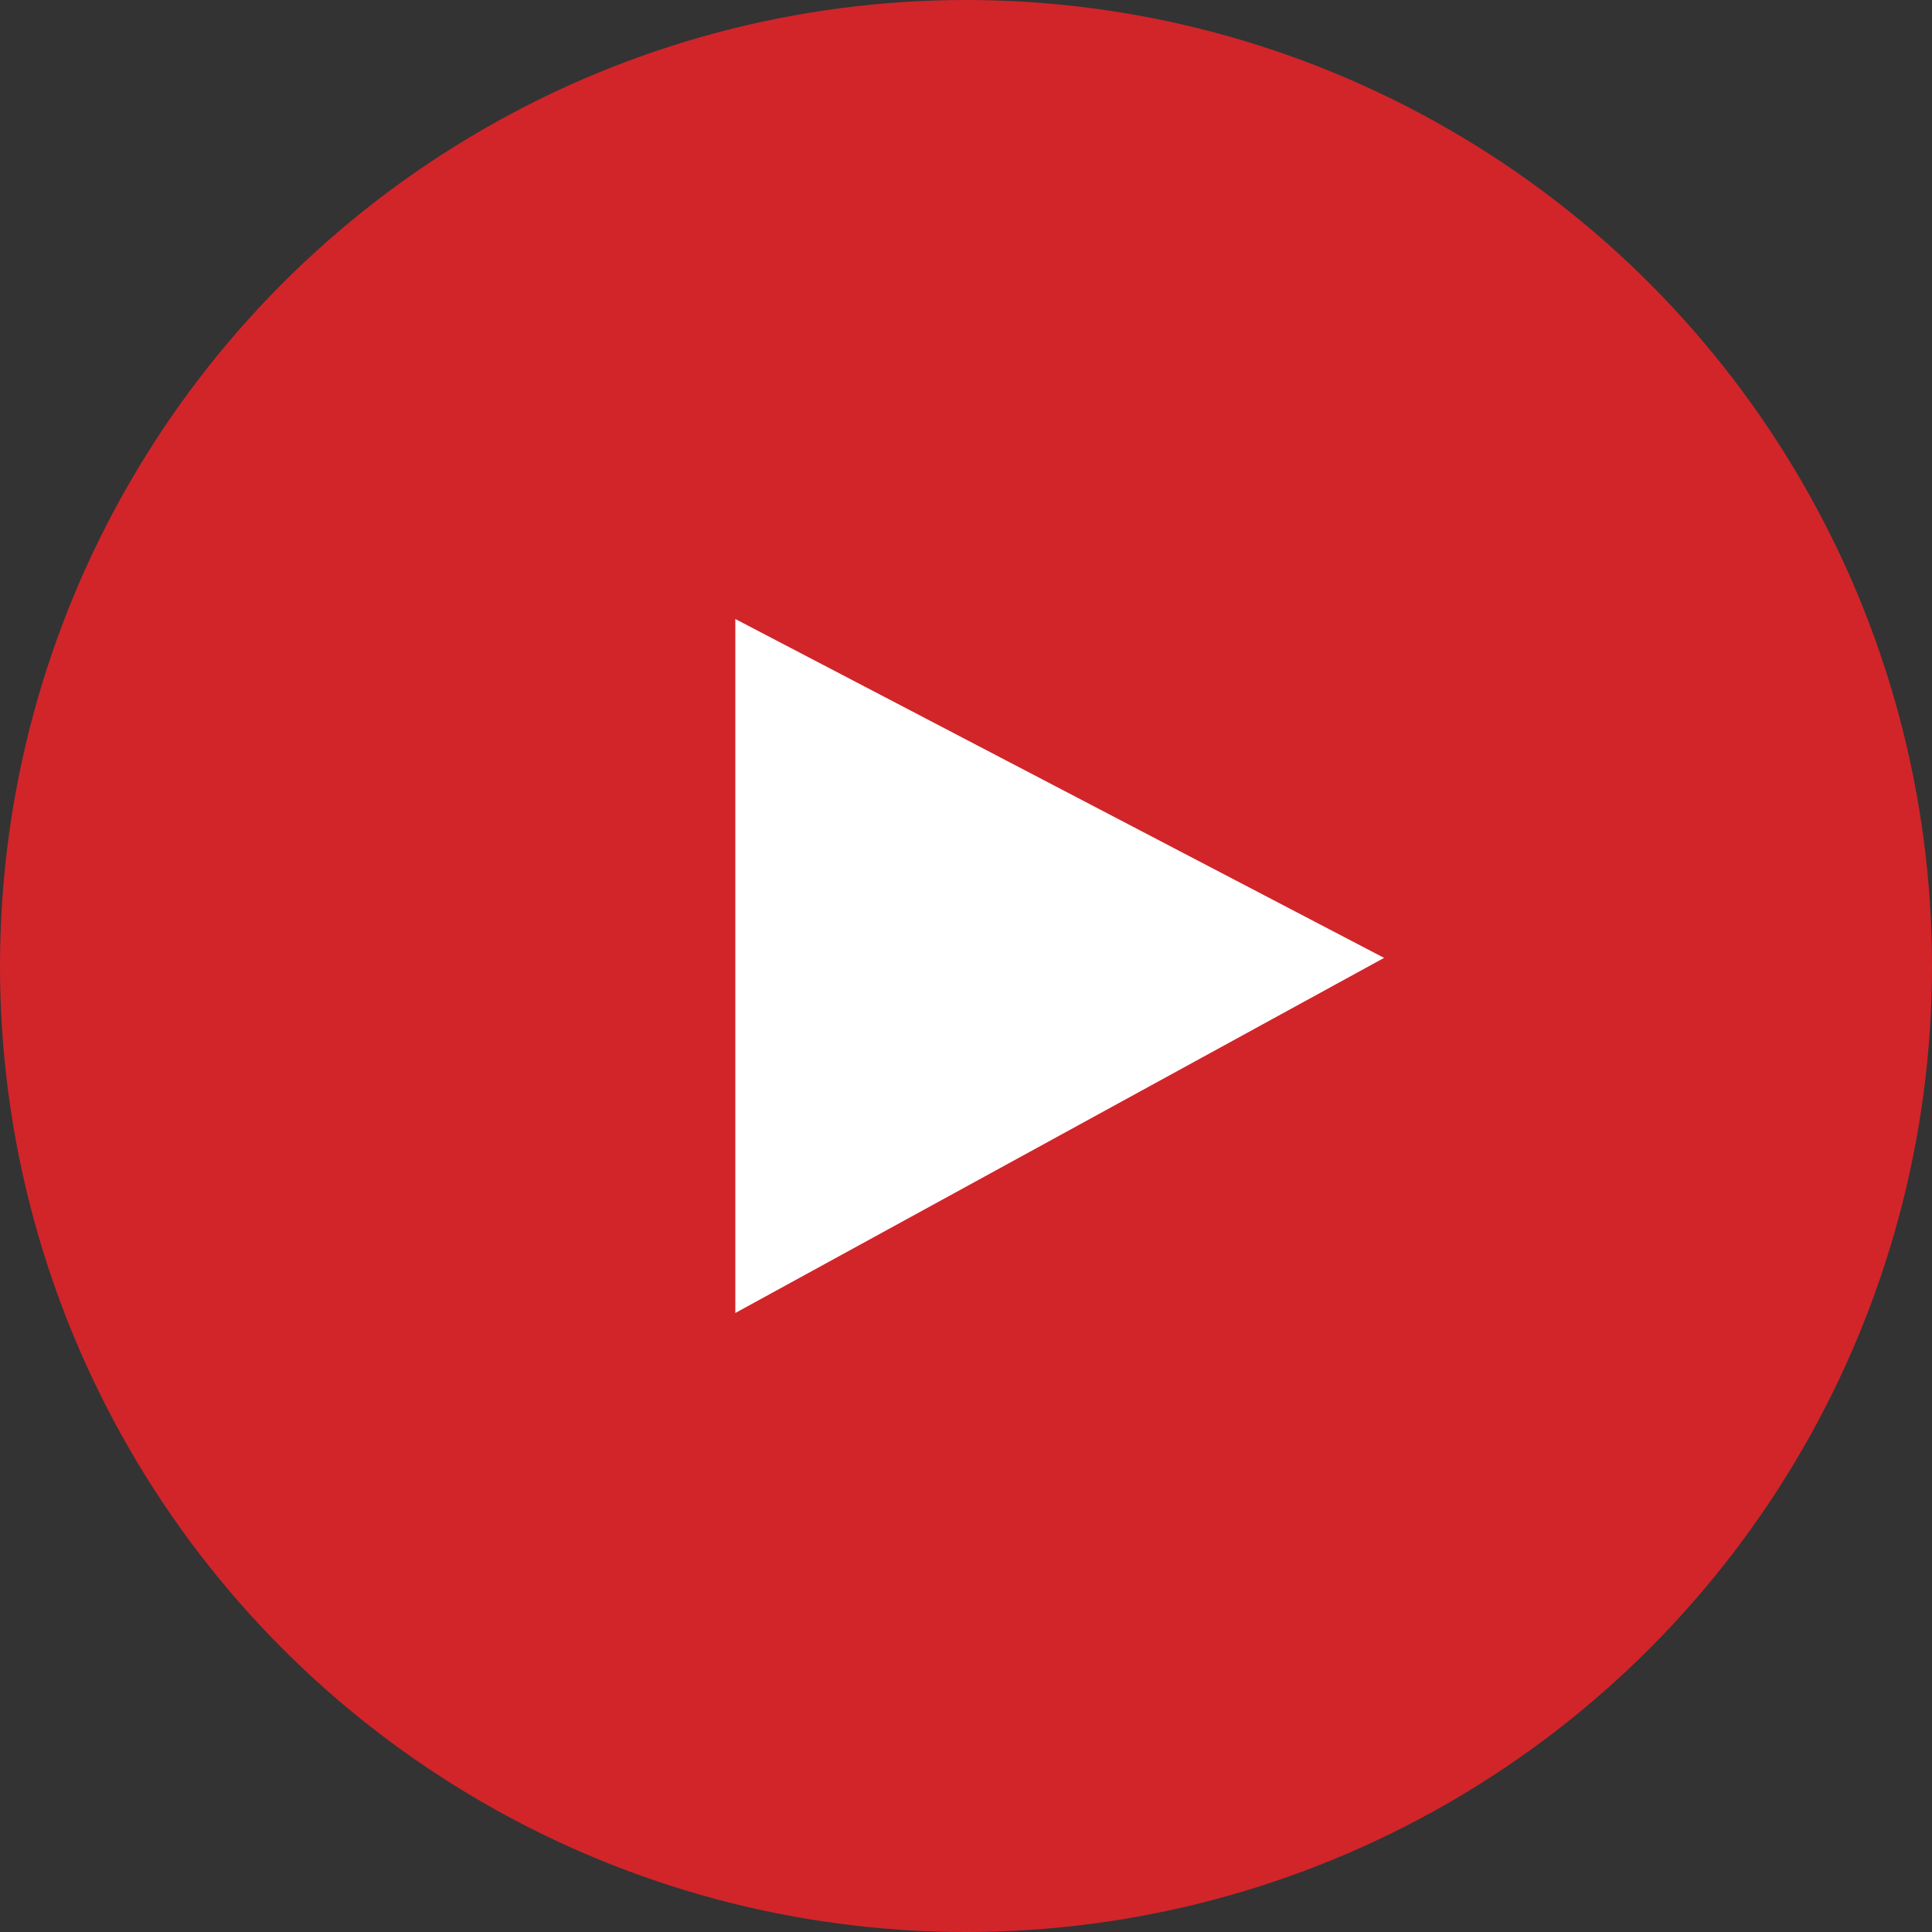 <?xml version="1.0" encoding="UTF-8"?>
<svg id="_레이어_1" xmlns="http://www.w3.org/2000/svg" version="1.1" viewBox="0 0 50 50">
  <rect x="0" y="0" width="50" height="50" fill="#333333" stroke="none"/>
  <!-- Generator: Adobe Illustrator 29.8.2, SVG Export Plug-In . SVG Version: 2.1.1 Build 3)  -->
  <defs>
    <style>
      .st0 {
        fill: #fff;
      }

      .st1 {
        fill: #d1252a;
      }
    </style>
  </defs>
  <circle class="st1" cx="25" cy="25" r="25"/>
  <polygon class="st0" points="19.03 16.02 35.82 24.79 19.03 33.98 19.03 16.02"/>
</svg>